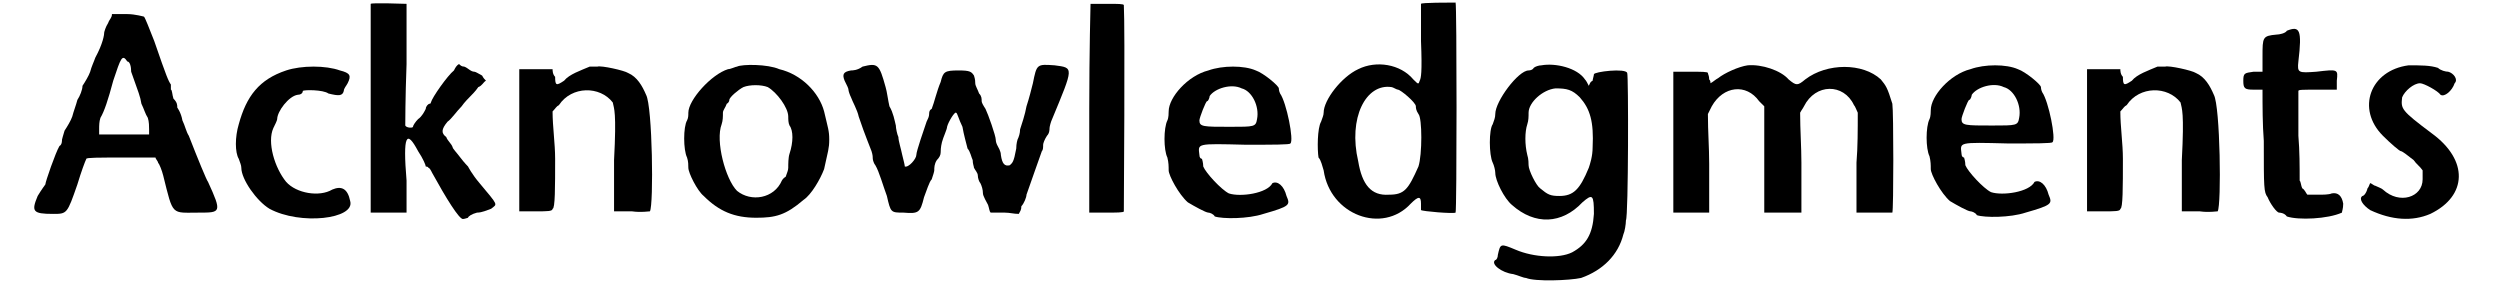 <?xml version='1.0' encoding='utf-8'?>
<svg xmlns="http://www.w3.org/2000/svg" xmlns:xlink="http://www.w3.org/1999/xlink" width="190px" height="22px" viewBox="0 0 1905 226" version="1.1">
<defs>
<path id="gl4873" d="M 61 9 C 59 12 58 16 58 16 C 58 18 57 25 51 36 C 50 39 48 43 47 47 C 46 50 43 55 41 58 C 41 61 39 66 37 69 C 36 73 34 78 33 82 C 32 85 29 90 27 93 C 26 96 25 100 25 100 C 25 101 25 104 23 105 C 20 110 12 133 12 135 C 12 135 9 139 6 144 C 1 156 2 158 18 158 C 29 158 29 158 37 135 C 40 125 43 117 44 115 C 44 114 54 114 72 114 C 80 114 90 114 98 114 C 98 115 100 117 100 118 C 101 119 103 124 104 128 C 112 160 110 157 132 157 C 149 157 150 157 139 133 C 138 132 131 115 124 97 C 122 94 121 89 119 85 C 118 79 115 75 115 75 C 115 73 115 71 112 68 C 111 65 111 61 110 61 C 110 59 110 58 110 57 C 108 54 107 52 97 23 C 93 13 90 5 89 4 C 89 4 82 2 76 2 C 72 2 68 2 64 2 C 64 5 62 6 61 9 M 76 39 C 78 39 79 43 79 47 C 85 64 86 66 87 72 C 89 76 90 80 92 83 C 93 86 93 90 93 92 C 93 93 93 94 93 96 C 86 96 80 96 73 96 C 66 96 61 96 54 96 C 54 94 54 93 54 92 C 54 89 54 86 55 83 C 58 78 61 69 65 54 C 71 36 72 33 76 39 z" fill="black"/><!-- width=158 height=167 -->
<path id="gl4138" d="M 43 6 C 22 13 12 26 6 48 C 3 58 3 70 6 75 C 7 78 8 80 8 82 C 8 91 20 108 30 114 C 54 127 97 122 93 108 C 91 98 86 96 79 99 C 69 105 51 102 43 93 C 34 82 28 62 33 51 C 34 49 36 45 36 44 C 36 38 45 26 52 25 C 54 25 56 24 56 22 C 57 21 72 21 76 24 C 84 26 87 26 88 22 C 88 20 90 18 91 16 C 94 10 93 8 85 6 C 74 2 55 2 43 6 z" fill="black"/><!-- width=100 height=129 -->
<path id="gl4876" d="M 3 2 C 3 2 3 39 3 84 C 3 111 3 138 3 165 C 8 165 13 165 16 165 C 24 165 30 165 31 165 C 31 164 31 153 31 140 C 28 104 31 100 40 117 C 44 123 46 128 46 129 C 46 129 48 129 48 130 C 49 130 50 132 51 134 C 62 154 72 170 75 170 C 76 170 79 169 79 169 C 79 168 82 166 86 165 C 90 165 94 163 97 162 C 102 158 103 160 88 142 C 82 135 79 129 79 129 C 79 129 76 126 73 122 C 70 118 67 115 67 114 C 66 111 63 109 62 106 C 58 103 58 100 63 94 C 66 92 70 86 74 82 C 76 79 80 75 81 74 C 82 73 85 70 87 67 C 90 66 91 63 93 62 C 92 61 91 60 90 58 C 88 57 85 55 84 55 C 81 55 79 52 76 51 C 74 51 73 50 72 49 C 70 50 69 52 68 54 C 63 58 51 75 50 79 C 50 80 49 80 49 80 C 48 80 46 82 46 84 C 45 86 43 90 40 92 C 38 94 36 97 36 98 C 36 99 31 99 30 97 C 30 97 30 75 31 49 C 31 24 31 3 31 2 C 30 2 4 1 3 2 z" fill="black"/><!-- width=111 height=178 -->
<path id="gl2314" d="M 59 2 C 52 5 43 8 39 13 C 33 17 32 17 32 10 C 30 8 30 5 30 4 C 26 4 21 4 17 4 C 13 4 8 4 4 4 C 4 23 4 40 4 59 C 4 78 4 96 4 115 C 8 115 13 115 17 115 C 26 115 30 115 30 113 C 32 113 32 96 32 74 C 32 62 30 49 30 37 C 32 35 33 33 35 32 C 45 17 67 17 77 30 C 78 35 80 37 78 75 C 78 89 78 102 78 115 C 83 115 87 115 92 115 C 99 116 105 115 106 115 C 109 110 108 33 103 24 C 100 17 96 10 89 7 C 86 5 68 1 65 2 C 65 2 62 2 59 2 z" fill="black"/><!-- width=116 height=124 -->
<path id="gl2309" d="M 45 4 C 44 4 40 6 38 6 C 25 10 7 30 7 40 C 7 42 7 44 6 46 C 3 51 3 69 6 75 C 7 78 7 81 7 83 C 7 87 14 101 19 105 C 31 117 43 122 60 122 C 75 122 83 120 97 108 C 103 104 110 92 113 84 C 116 70 117 68 117 61 C 117 54 116 52 113 39 C 109 24 95 10 78 6 C 69 2 49 2 45 4 M 69 20 C 76 24 85 36 85 43 C 85 45 85 48 86 50 C 89 54 89 63 86 72 C 85 75 85 80 85 83 C 85 85 84 87 83 90 C 81 91 80 93 80 93 C 74 107 56 110 45 101 C 36 92 28 62 33 49 C 34 46 34 43 34 40 C 34 38 36 36 37 33 C 39 32 39 30 39 30 C 39 28 46 22 50 20 C 55 18 64 18 69 20 z" fill="black"/><!-- width=125 height=129 -->
<path id="gl2310" d="M 18 3 C 14 6 10 6 9 6 C 3 7 2 9 4 14 C 6 18 7 20 7 21 C 7 22 8 25 9 27 C 10 30 14 37 15 42 C 20 57 24 66 25 69 C 26 72 26 74 26 75 C 26 76 27 79 28 80 C 31 85 34 96 37 104 C 40 117 40 117 50 117 C 62 118 63 117 66 105 C 68 100 70 93 72 91 C 73 88 74 85 74 84 C 74 82 74 79 76 76 C 78 74 79 72 79 70 C 79 69 79 66 80 62 C 81 58 84 52 84 50 C 85 46 90 38 91 39 C 92 39 93 44 96 50 C 97 56 99 63 100 67 C 102 69 103 74 104 76 C 104 79 105 81 105 82 C 106 84 108 86 108 88 C 108 90 109 93 110 94 C 111 96 112 99 112 102 C 112 104 115 109 116 111 C 117 114 117 116 118 117 C 122 117 126 117 129 117 C 133 117 136 118 140 118 C 141 116 142 115 142 112 C 144 110 146 105 146 103 C 148 97 157 72 158 69 C 159 68 159 66 159 64 C 159 63 160 60 162 57 C 164 55 164 52 164 51 C 164 50 165 46 166 44 C 183 3 183 4 168 2 C 154 1 154 1 151 16 C 150 20 148 28 146 34 C 145 40 142 49 141 52 C 141 55 140 58 139 60 C 139 60 138 63 138 67 C 136 78 135 78 133 80 C 129 81 127 79 126 72 C 126 69 124 66 123 64 C 122 62 122 60 122 60 C 122 57 116 40 114 36 C 112 33 111 31 111 30 C 111 28 111 26 109 24 C 108 21 106 18 106 16 C 106 15 106 13 105 10 C 103 7 102 6 93 6 C 82 6 81 7 79 15 C 76 22 74 31 72 36 C 70 37 70 39 70 40 C 70 42 69 44 68 46 C 66 52 60 69 60 72 C 60 75 54 82 51 81 C 51 80 50 76 49 72 C 48 67 46 61 46 58 C 45 56 44 51 44 49 C 43 45 42 39 39 34 C 38 30 37 22 36 19 C 31 1 30 0 18 3 z" fill="black"/><!-- width=187 height=124 -->
<path id="gl4877" d="M 4 2 C 4 2 3 39 3 84 C 3 111 3 138 3 165 C 8 165 12 165 16 165 C 24 165 30 165 30 164 C 30 164 31 19 30 3 C 30 2 25 2 18 2 C 10 2 4 2 4 2 z" fill="black"/><!-- width=38 height=172 -->
<path id="gl2311" d="M 38 6 C 22 10 7 27 7 38 C 7 39 7 43 6 45 C 3 51 3 68 6 74 C 7 78 7 81 7 84 C 7 88 15 103 22 109 C 27 112 36 117 38 117 C 39 117 42 118 43 120 C 49 122 69 122 81 118 C 102 112 102 111 99 104 C 97 96 92 92 88 94 C 84 102 63 105 54 102 C 48 99 36 86 34 81 C 34 78 33 75 33 75 C 32 75 31 74 31 72 C 30 63 28 63 67 64 C 88 64 102 64 102 63 C 105 61 99 31 94 24 C 93 22 93 20 93 20 C 93 18 81 8 75 6 C 66 2 49 2 38 6 M 64 20 C 72 22 78 34 76 44 C 75 50 74 50 55 50 C 34 50 31 50 31 45 C 31 43 36 30 37 30 C 38 30 39 27 39 26 C 43 20 56 16 64 20 z" fill="black"/><!-- width=110 height=129 -->
<path id="gl4878" d="M 84 3 C 84 3 84 16 84 32 C 85 57 84 61 83 63 C 82 66 82 66 78 62 C 68 50 49 47 35 54 C 22 60 8 78 8 88 C 8 90 7 92 6 95 C 3 100 3 117 4 123 C 6 125 7 130 8 133 C 13 168 54 183 76 159 C 82 153 84 153 84 159 C 84 161 84 162 84 164 C 85 165 109 167 111 166 C 112 165 112 3 111 2 C 106 2 84 2 84 3 M 66 70 C 68 70 80 80 80 83 C 80 84 80 86 82 89 C 85 92 85 121 82 130 C 74 148 71 152 59 152 C 45 153 38 144 35 126 C 27 92 41 65 61 68 C 62 68 65 70 66 70 z" fill="black"/><!-- width=120 height=179 -->
<path id="gl4879" d="M 44 2 C 42 2 39 3 38 4 C 37 6 34 6 34 6 C 26 6 8 30 8 40 C 8 43 7 45 6 48 C 3 52 3 72 6 78 C 7 80 8 84 8 86 C 8 92 15 106 21 111 C 39 127 60 126 76 109 C 84 102 85 103 85 118 C 84 134 79 142 68 148 C 58 153 38 152 24 146 C 12 141 12 141 10 150 C 10 152 9 154 8 154 C 4 157 13 164 22 165 C 26 166 30 168 32 168 C 39 171 66 170 75 168 C 92 162 104 150 108 134 C 109 132 110 126 110 123 C 112 120 112 9 111 8 C 110 4 85 7 85 9 C 85 10 84 13 84 14 C 82 15 82 16 81 18 C 80 16 79 14 78 13 C 72 4 55 0 44 2 M 74 27 C 82 36 85 46 84 66 C 84 73 82 79 81 82 C 74 99 69 104 58 104 C 51 104 49 103 43 98 C 40 96 34 84 34 80 C 34 79 34 75 33 72 C 31 64 31 54 33 48 C 34 45 34 42 34 39 C 34 31 45 21 55 20 C 64 20 68 21 74 27 z" fill="black"/><!-- width=120 height=177 -->
<path id="gl4880" d="M 61 2 C 54 3 43 8 38 12 C 36 13 34 15 32 16 C 32 15 32 14 31 13 C 31 10 30 9 30 8 C 30 7 25 7 16 7 C 12 7 8 7 3 7 C 3 25 3 44 3 62 C 3 80 3 99 3 117 C 8 117 13 117 18 117 C 21 117 26 117 31 117 C 31 104 31 92 31 79 C 31 66 30 54 30 40 C 31 38 32 36 33 34 C 42 18 60 16 70 30 C 72 32 73 33 74 34 C 74 49 74 62 74 75 C 74 90 74 104 74 117 C 79 117 84 117 88 117 C 93 117 98 117 103 117 C 103 104 103 91 103 78 C 103 66 102 52 102 39 C 103 37 104 36 105 34 C 114 16 136 16 144 33 C 145 34 146 37 147 39 C 147 52 147 66 146 78 C 146 91 146 104 146 117 C 151 117 154 117 159 117 C 166 117 172 117 174 117 C 175 115 175 38 174 32 C 170 19 169 18 165 13 C 151 0 123 0 106 13 C 100 18 99 18 93 13 C 87 6 72 1 61 2 z" fill="black"/><!-- width=182 height=124 -->
<path id="gl2311" d="M 38 6 C 22 10 7 27 7 38 C 7 39 7 43 6 45 C 3 51 3 68 6 74 C 7 78 7 81 7 84 C 7 88 15 103 22 109 C 27 112 36 117 38 117 C 39 117 42 118 43 120 C 49 122 69 122 81 118 C 102 112 102 111 99 104 C 97 96 92 92 88 94 C 84 102 63 105 54 102 C 48 99 36 86 34 81 C 34 78 33 75 33 75 C 32 75 31 74 31 72 C 30 63 28 63 67 64 C 88 64 102 64 102 63 C 105 61 99 31 94 24 C 93 22 93 20 93 20 C 93 18 81 8 75 6 C 66 2 49 2 38 6 M 64 20 C 72 22 78 34 76 44 C 75 50 74 50 55 50 C 34 50 31 50 31 45 C 31 43 36 30 37 30 C 38 30 39 27 39 26 C 43 20 56 16 64 20 z" fill="black"/><!-- width=110 height=129 -->
<path id="gl2314" d="M 59 2 C 52 5 43 8 39 13 C 33 17 32 17 32 10 C 30 8 30 5 30 4 C 26 4 21 4 17 4 C 13 4 8 4 4 4 C 4 23 4 40 4 59 C 4 78 4 96 4 115 C 8 115 13 115 17 115 C 26 115 30 115 30 113 C 32 113 32 96 32 74 C 32 62 30 49 30 37 C 32 35 33 33 35 32 C 45 17 67 17 77 30 C 78 35 80 37 78 75 C 78 89 78 102 78 115 C 83 115 87 115 92 115 C 99 116 105 115 106 115 C 109 110 108 33 103 24 C 100 17 96 10 89 7 C 86 5 68 1 65 2 C 65 2 62 2 59 2 z" fill="black"/><!-- width=116 height=124 -->
<path id="gl2321" d="M 40 4 C 39 6 34 7 32 7 C 21 8 21 9 21 24 C 21 27 21 32 21 36 C 19 36 16 36 14 36 C 7 37 6 37 6 43 C 6 49 7 50 14 50 C 16 50 19 50 21 50 C 21 63 21 77 22 90 C 22 127 22 130 25 134 C 27 139 32 146 34 146 C 34 146 38 146 40 149 C 49 152 72 151 83 146 C 83 145 84 143 84 139 C 83 133 80 130 75 131 C 73 132 68 132 65 132 C 61 132 58 132 56 132 C 55 131 54 128 52 127 C 51 125 51 122 50 121 C 50 110 50 98 49 86 C 49 68 49 51 49 51 C 49 50 52 50 65 50 C 69 50 74 50 79 50 C 79 48 79 45 79 43 C 80 34 80 34 63 36 C 49 37 48 37 49 28 C 52 3 50 0 40 4 z" fill="black"/><!-- width=91 height=158 -->
<path id="gl2317" d="M 39 2 C 9 6 -2 36 19 57 C 25 63 32 69 33 69 C 34 69 38 72 43 76 C 45 79 48 81 50 84 C 50 86 50 88 50 91 C 50 105 32 111 19 99 C 18 98 15 97 13 96 C 12 96 10 94 9 94 C 8 96 8 97 7 98 C 6 102 4 104 3 104 C 0 106 3 111 9 115 C 26 123 42 124 56 118 C 85 104 86 76 57 55 C 33 37 33 36 34 27 C 36 22 43 16 48 16 C 51 16 62 22 64 25 C 67 27 73 22 75 16 C 78 13 74 8 70 7 C 68 7 64 6 62 4 C 56 2 49 2 39 2 z" fill="black"/><!-- width=87 height=130 -->
</defs>
<use xlink:href="#gl4873" x="0" y="9"/>
<use xlink:href="#gl4138" x="157" y="49"/>
<use xlink:href="#gl4876" x="263" y="1"/>
<use xlink:href="#gl2314" x="378" y="50"/>
<use xlink:href="#gl2309" x="507" y="48"/>
<use xlink:href="#gl2310" x="632" y="49"/>
<use xlink:href="#gl4877" x="824" y="1"/>
<use xlink:href="#gl2311" x="882" y="49"/>
<use xlink:href="#gl4878" x="1002" y="0"/>
<use xlink:href="#gl4879" x="1136" y="49"/>
<use xlink:href="#gl4880" x="1280" y="49"/>
<use xlink:href="#gl2311" x="1477" y="48"/>
<use xlink:href="#gl2314" x="1602" y="50"/>
<use xlink:href="#gl2321" x="1722" y="20"/>
<use xlink:href="#gl2317" x="1818" y="49"/>
</svg>
